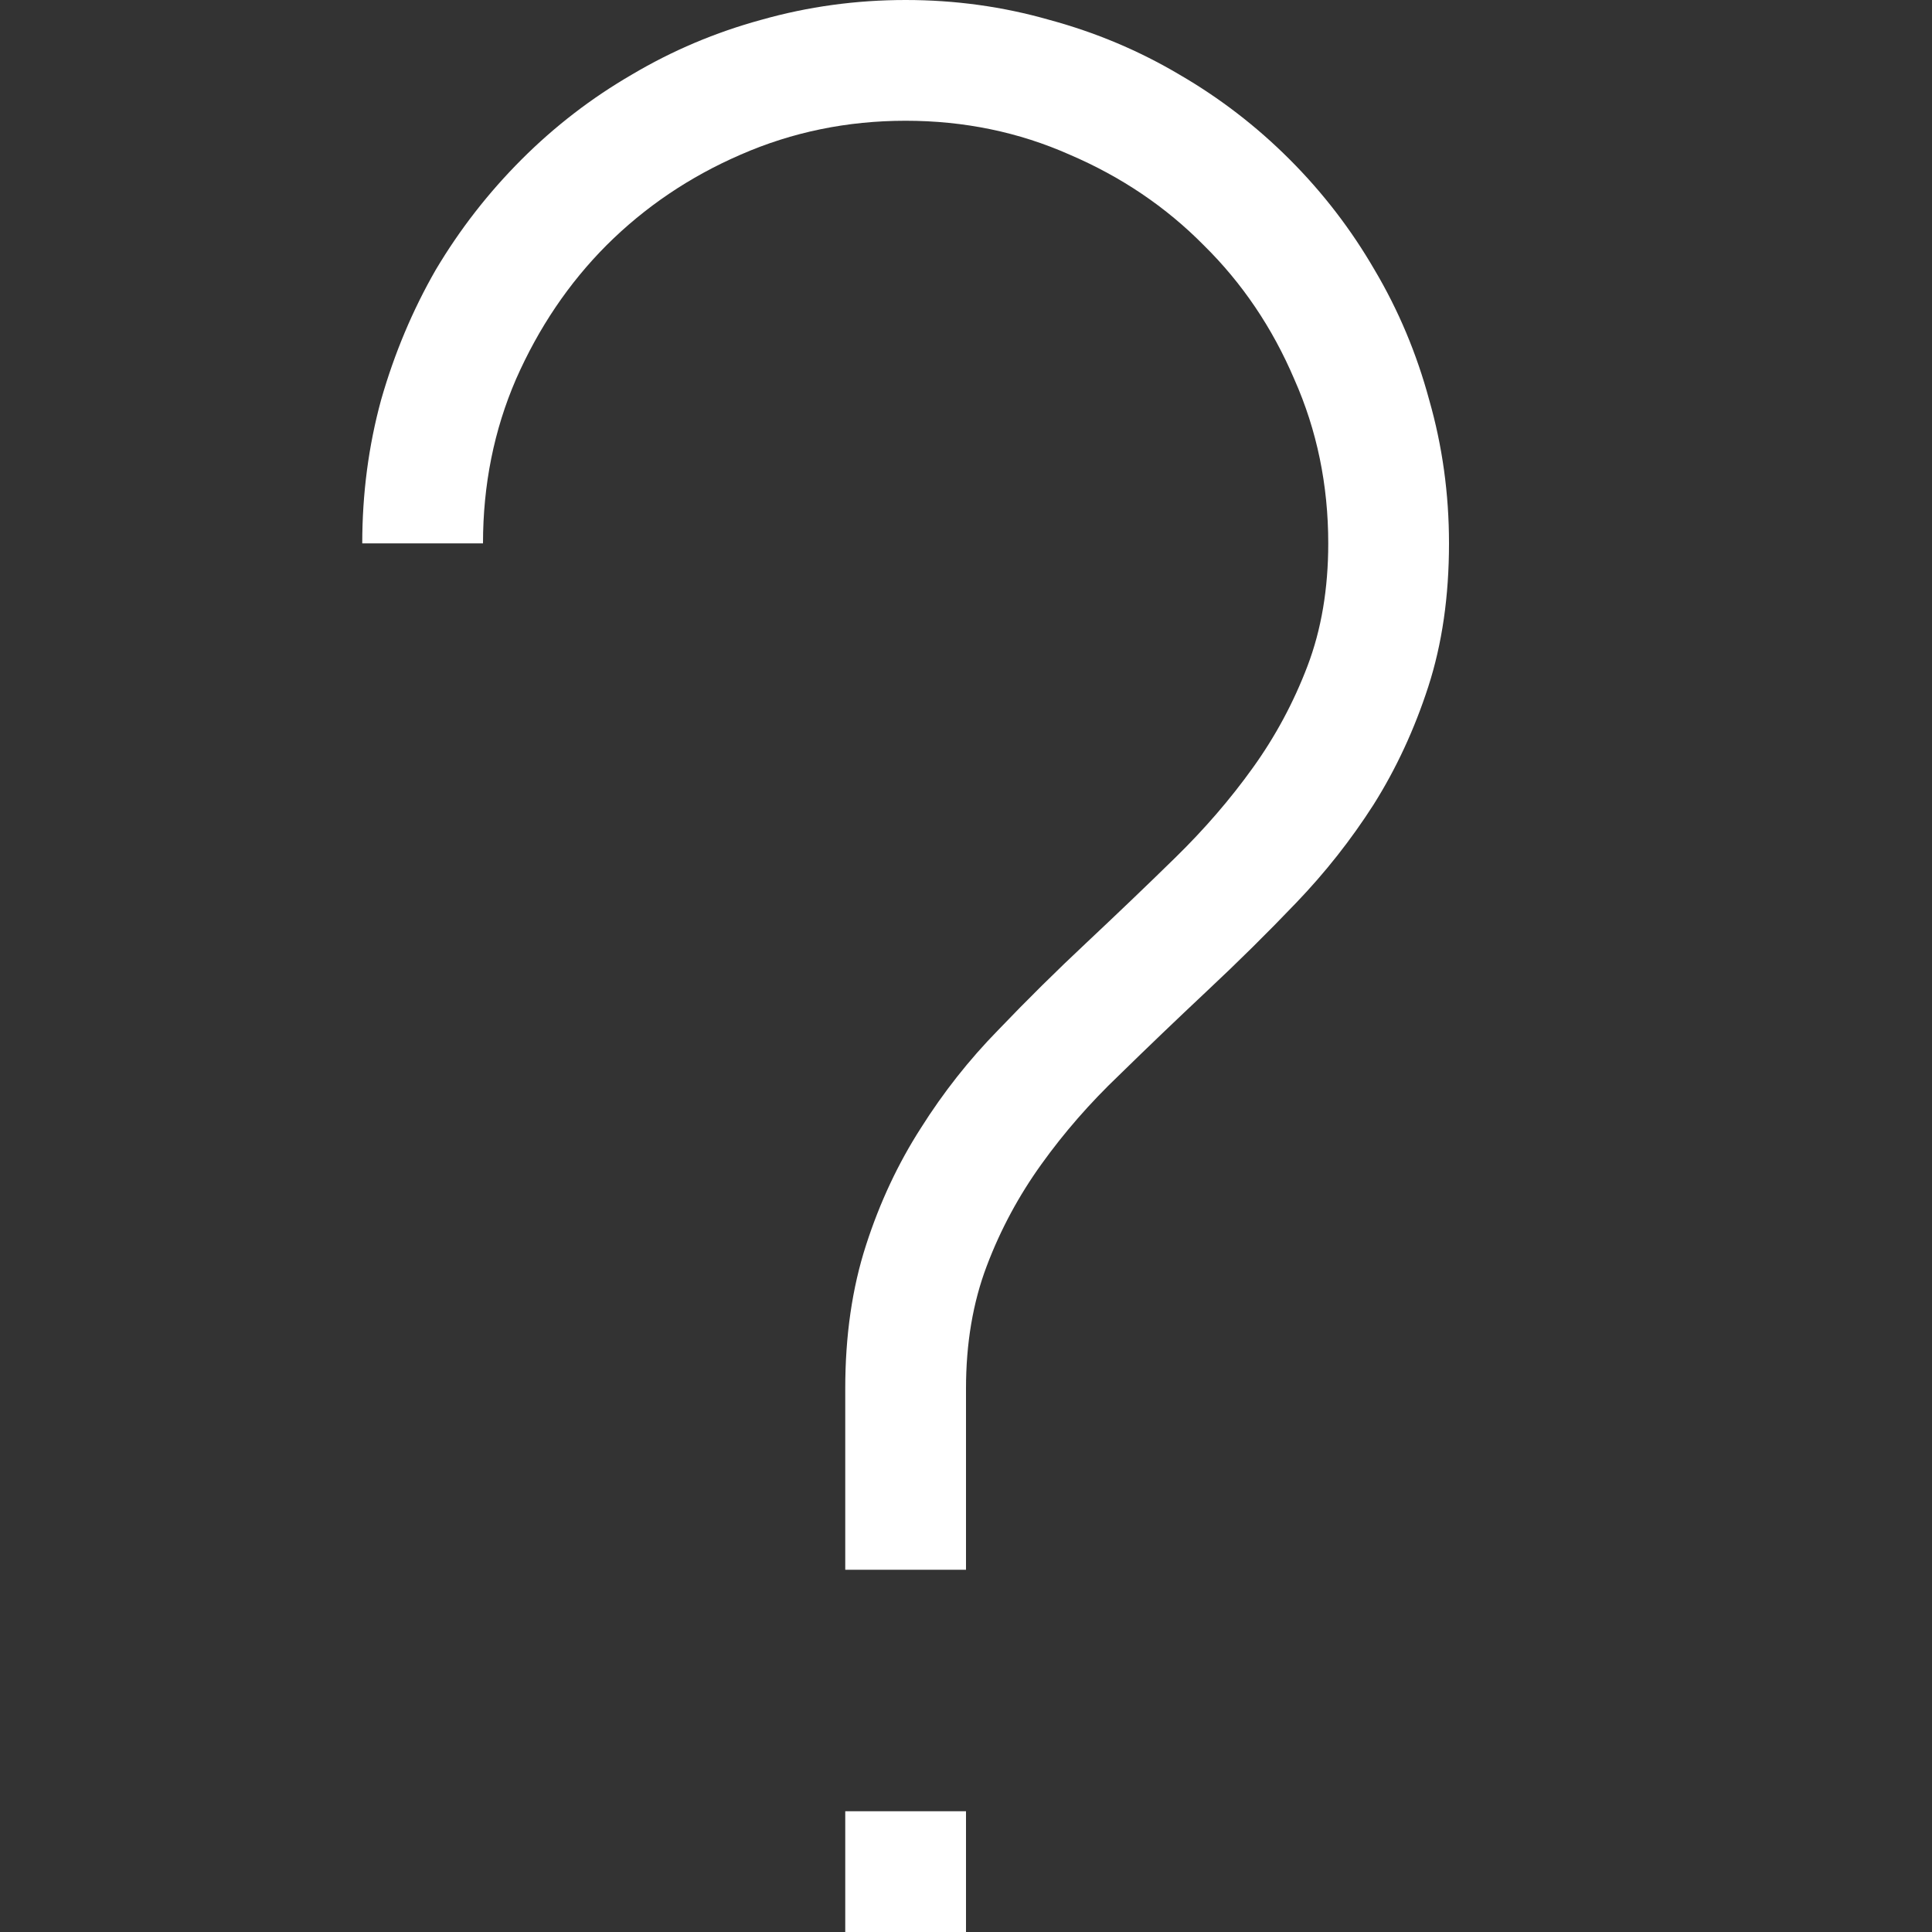 <svg width="16" height="16" viewBox="0 0 16 16" fill="none" xmlns="http://www.w3.org/2000/svg">
<rect x="0" y="0" width="16" height="16" fill="#333333" stroke="none"/>
<path d="M7 15H8V16H7V15ZM7.5 0C7.911 0 8.307 0.055 8.688 0.164C9.073 0.268 9.432 0.419 9.766 0.617C10.099 0.81 10.404 1.044 10.68 1.32C10.956 1.596 11.19 1.901 11.383 2.234C11.581 2.568 11.732 2.927 11.836 3.312C11.945 3.693 12 4.089 12 4.5C12 4.938 11.943 5.333 11.828 5.688C11.713 6.042 11.562 6.367 11.375 6.664C11.188 6.956 10.974 7.227 10.734 7.477C10.495 7.727 10.25 7.969 10 8.203C9.75 8.438 9.505 8.672 9.266 8.906C9.026 9.135 8.812 9.38 8.625 9.641C8.438 9.901 8.286 10.182 8.172 10.484C8.057 10.787 8 11.125 8 11.5V13H7V11.5C7 11.062 7.057 10.667 7.172 10.312C7.286 9.958 7.438 9.635 7.625 9.344C7.812 9.047 8.026 8.776 8.266 8.531C8.505 8.281 8.75 8.039 9 7.805C9.25 7.57 9.495 7.336 9.734 7.102C9.974 6.867 10.188 6.62 10.375 6.359C10.562 6.099 10.713 5.818 10.828 5.516C10.943 5.214 11 4.875 11 4.5C11 4.016 10.906 3.562 10.719 3.141C10.537 2.714 10.287 2.344 9.969 2.031C9.656 1.714 9.286 1.464 8.859 1.281C8.438 1.094 7.984 1 7.5 1C7.016 1 6.56 1.094 6.133 1.281C5.711 1.464 5.341 1.714 5.023 2.031C4.711 2.344 4.461 2.714 4.273 3.141C4.091 3.562 4 4.016 4 4.5H3C3 4.089 3.052 3.693 3.156 3.312C3.266 2.927 3.417 2.568 3.609 2.234C3.807 1.901 4.044 1.596 4.32 1.32C4.596 1.044 4.901 0.81 5.234 0.617C5.568 0.419 5.924 0.268 6.305 0.164C6.69 0.055 7.089 0 7.5 0Z" fill="white"/>
</svg>
